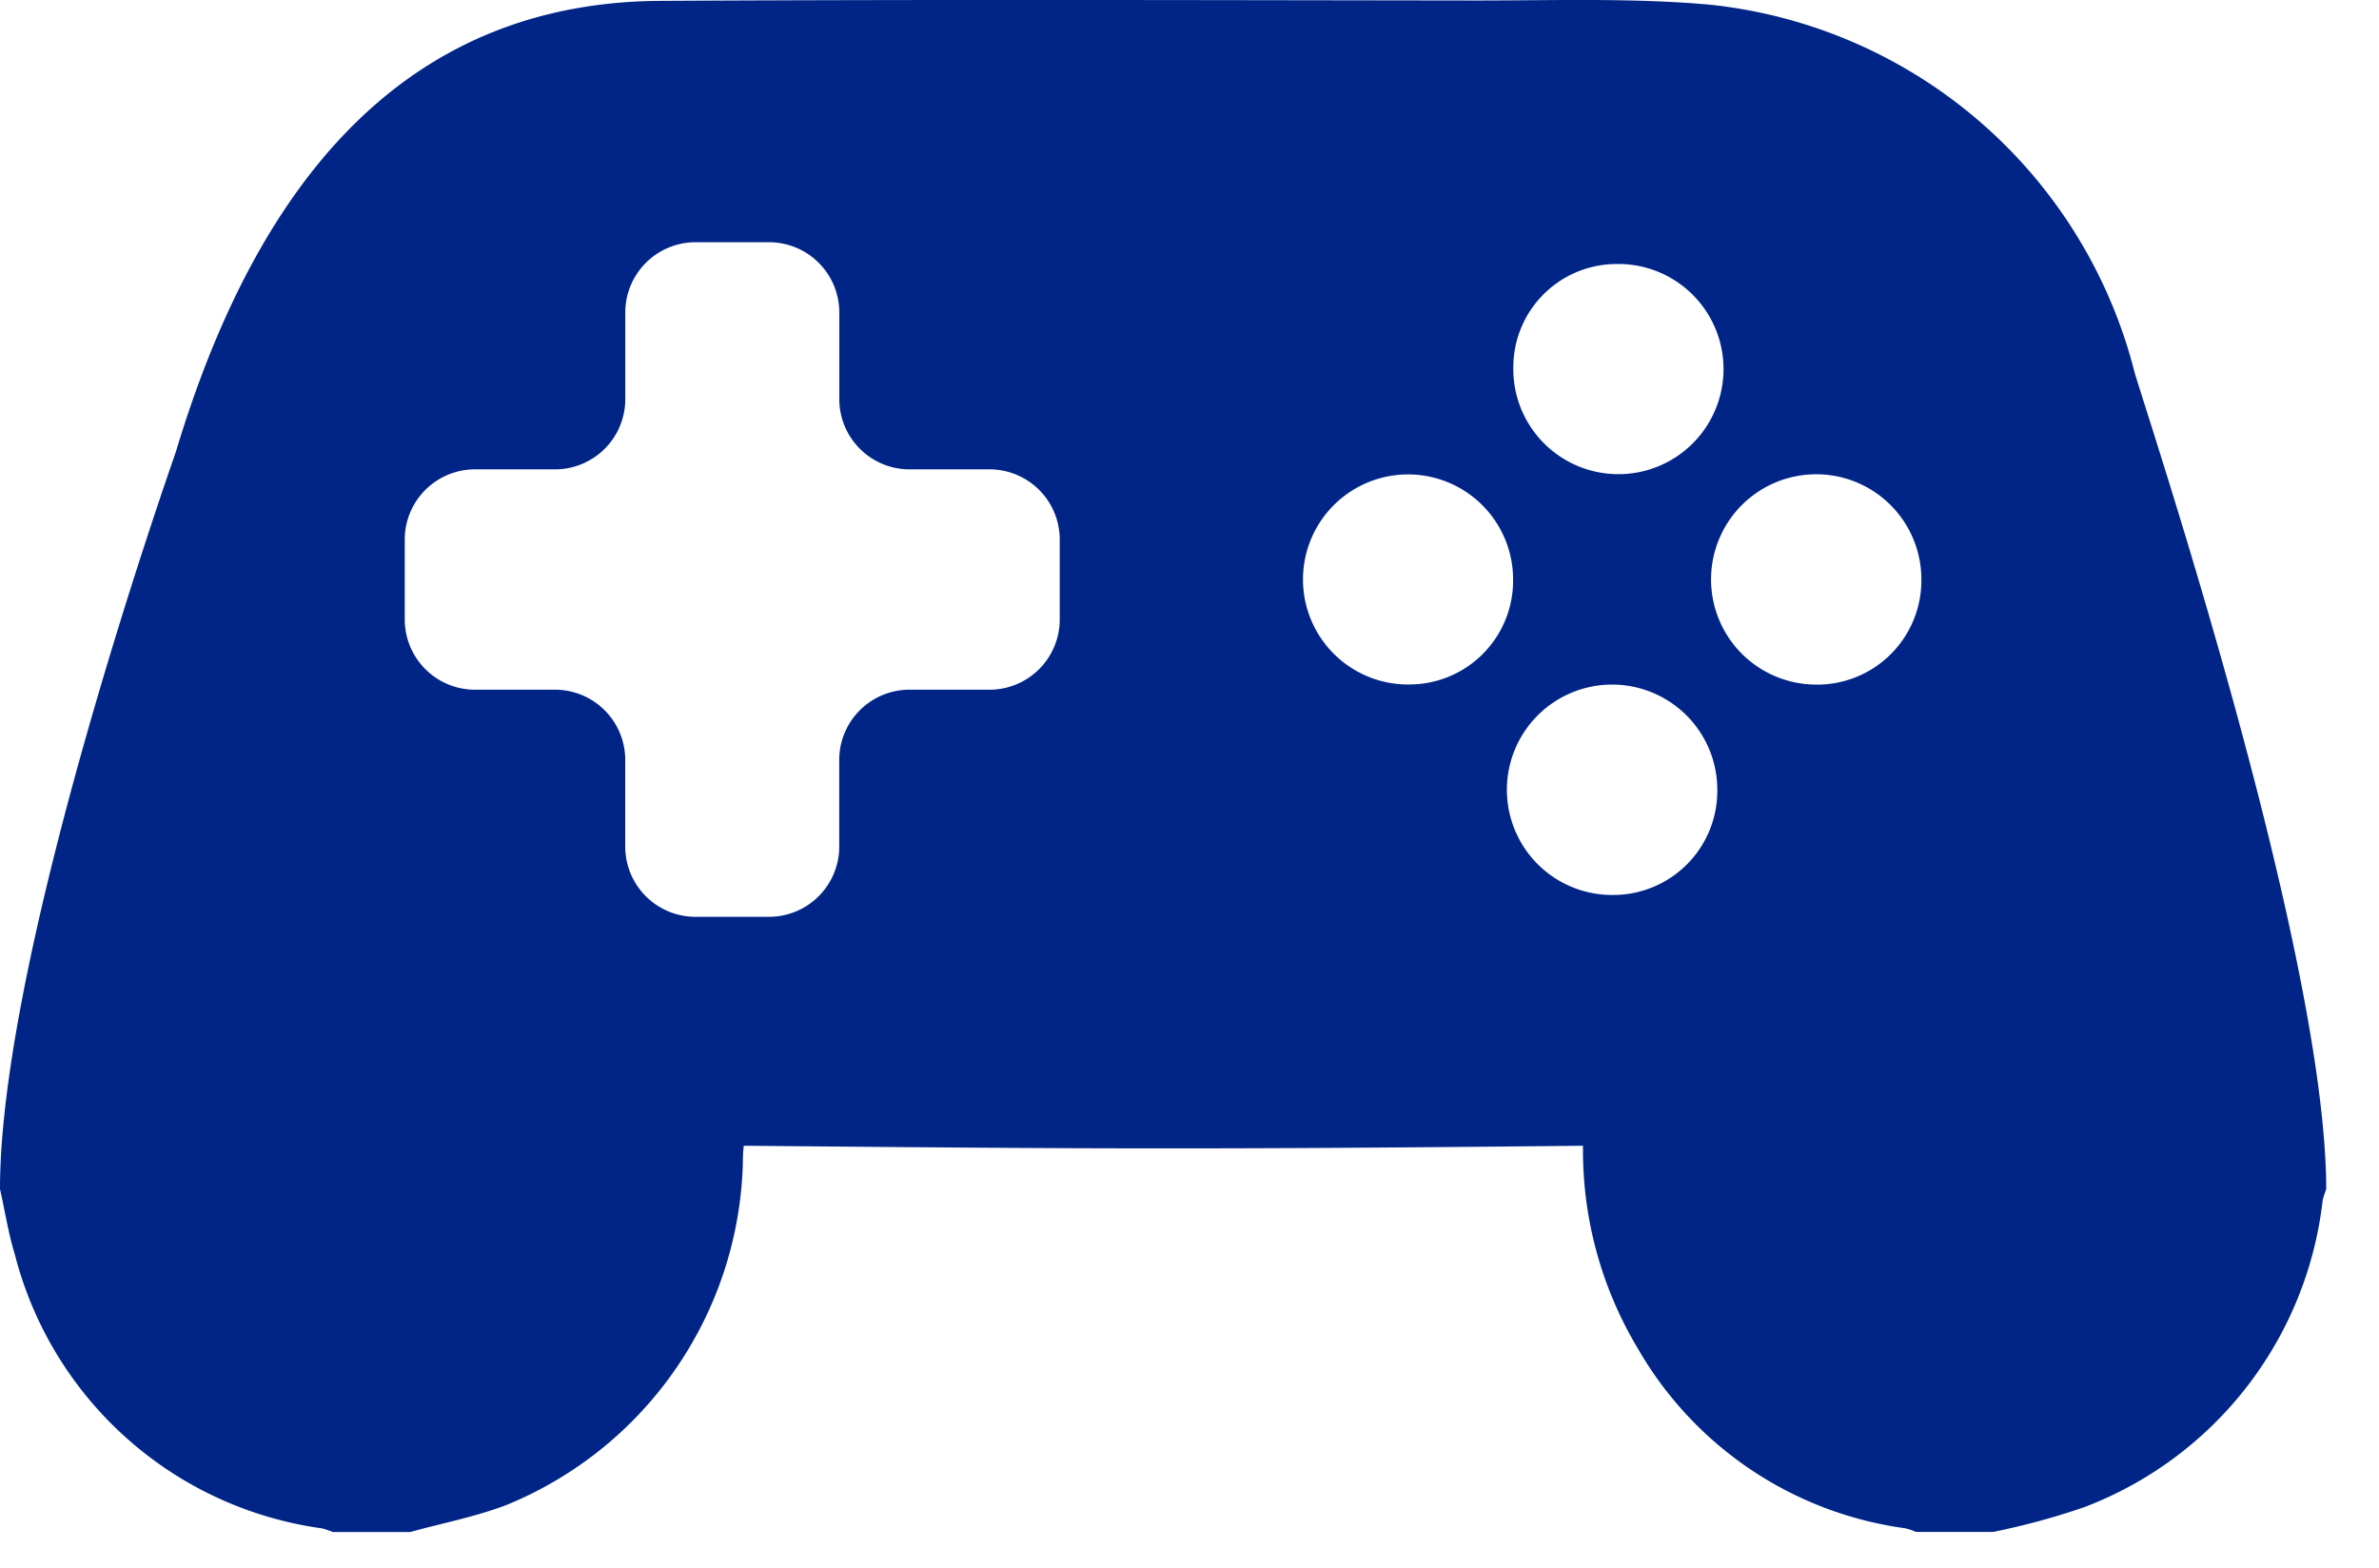 <svg xmlns="http://www.w3.org/2000/svg" xmlns:xlink="http://www.w3.org/1999/xlink" width="44" height="29" viewBox="0 0 44 29"><defs><clipPath id="b"><rect width="44" height="29"/></clipPath></defs><g id="a" clip-path="url(#b)"><path d="M86.477,198.266a9.082,9.082,0,0,0-7.848-6.792c-1.466-.131-2.953-.075-4.43-.078-5-.006-9.992-.021-14.988.007-4.579.028-7.394,3.143-8.958,8.34C50.225,199.835,47,208.93,47,213.38c.09.4.153.817.274,1.21a6.825,6.825,0,0,0,5.683,5.069,1.679,1.679,0,0,1,.2.067h1.431c.594-.164,1.2-.28,1.78-.5a7.038,7.038,0,0,0,4.371-6.313,2.932,2.932,0,0,1,.017-.332c6.1.054,8.277.075,15.522,0a7.121,7.121,0,0,0,1.012,3.747,6.755,6.755,0,0,0,4.947,3.329,1.351,1.351,0,0,1,.2.067h1.431a13.329,13.329,0,0,0,1.68-.457,6.909,6.909,0,0,0,4.411-5.683,1.929,1.929,0,0,1,.065-.2C90.02,208.93,86.634,198.841,86.477,198.266ZM66.6,202.828a1.3,1.3,0,0,1-1.278,1.317H63.8a1.3,1.3,0,0,0-1.278,1.317v1.567a1.3,1.3,0,0,1-1.28,1.317h-1.4a1.3,1.3,0,0,1-1.278-1.317v-1.567a1.3,1.3,0,0,0-1.28-1.317H55.766a1.3,1.3,0,0,1-1.28-1.317v-1.442a1.3,1.3,0,0,1,1.28-1.317h1.519a1.3,1.3,0,0,0,1.28-1.317v-1.567a1.3,1.3,0,0,1,1.278-1.317h1.4a1.3,1.3,0,0,1,1.28,1.317v1.567a1.3,1.3,0,0,0,1.278,1.317h1.521a1.3,1.3,0,0,1,1.278,1.317Zm10.28-6.557a1.944,1.944,0,1,1-1.891,1.917A1.911,1.911,0,0,1,76.876,196.271Zm-3.782,7.777a1.943,1.943,0,1,1,1.887-1.947A1.92,1.92,0,0,1,73.095,204.048Zm3.754,3.894a1.946,1.946,0,1,1,1.91-1.932A1.925,1.925,0,0,1,76.849,207.942Zm3.756-3.892a1.945,1.945,0,1,1,1.928-1.91A1.927,1.927,0,0,1,80.606,204.051Z" transform="translate(-47 -191.387)" fill="#002587"/></g></svg>